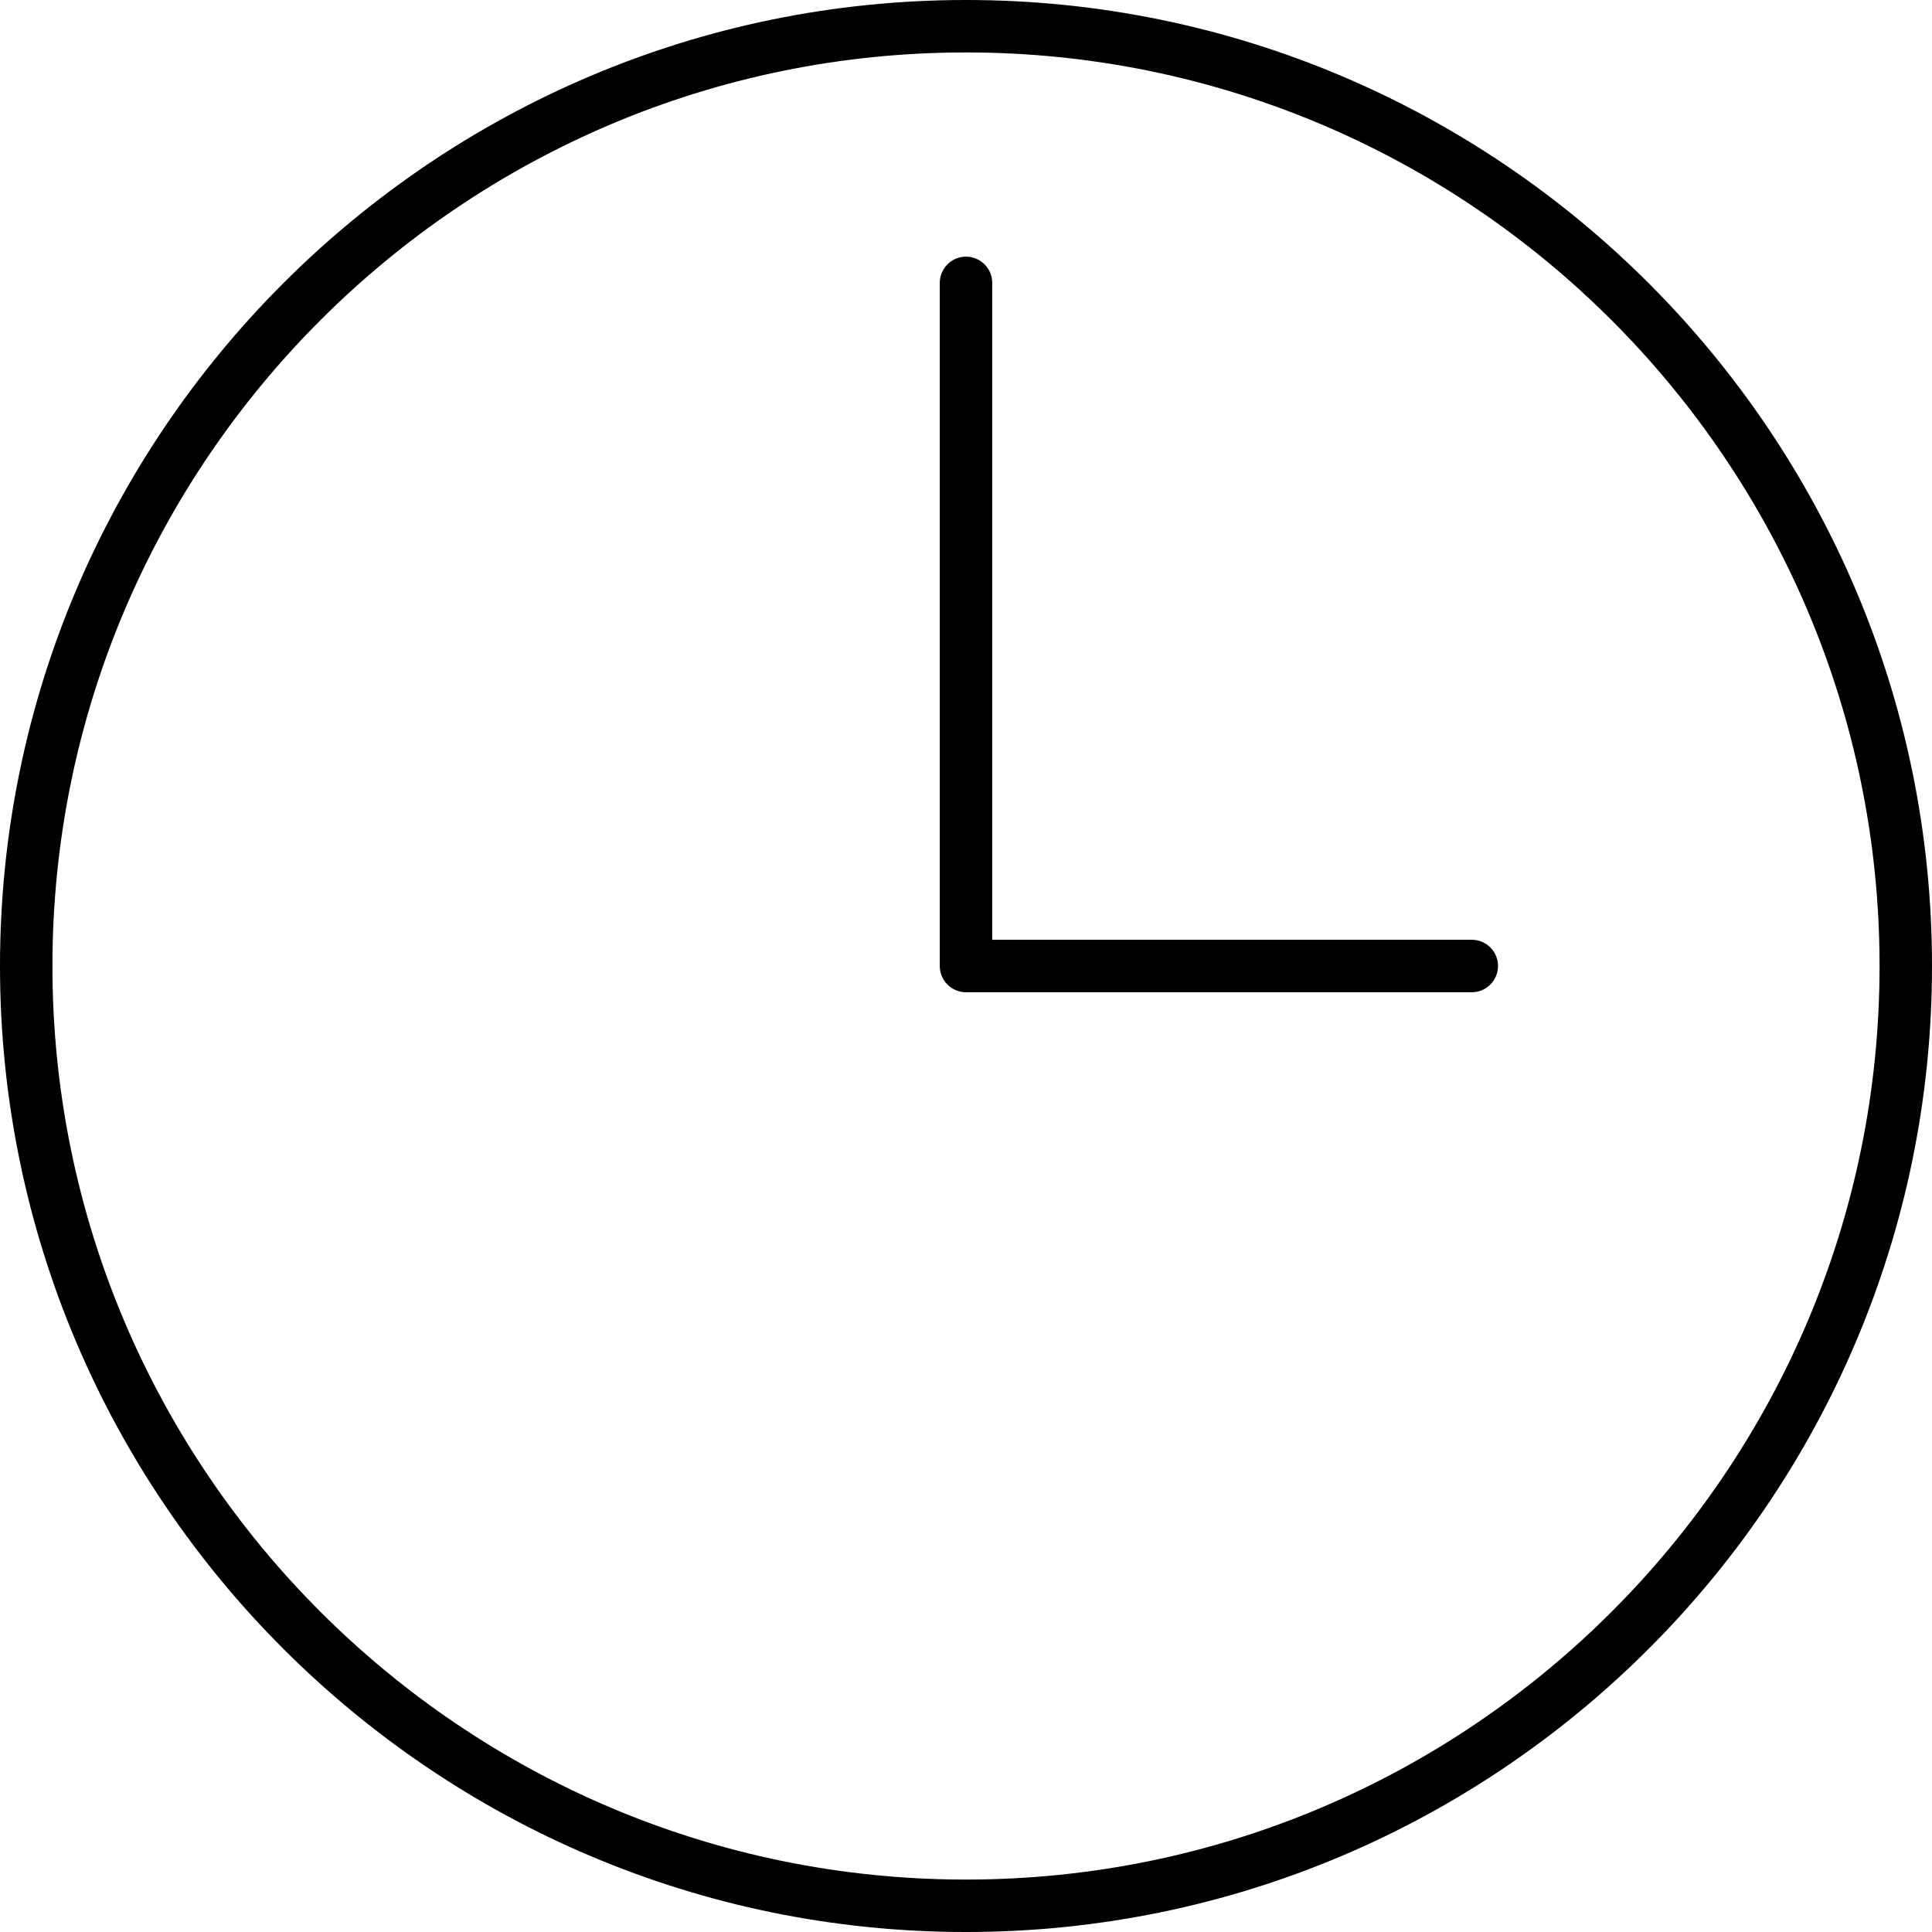 <svg xmlns="http://www.w3.org/2000/svg" viewBox="0 0 368.464 368.465"><path d="M184.232,368.465C82.647,368.465,0,285.818,0,184.232,0,82.647,82.647,0,184.232,0s184.232,82.647,184.232,184.232C368.464,285.818,285.818,368.465,184.232,368.465Zm0-358.465C88.16,10,10,88.16,10,184.232c0,96.072,78.16,174.232,174.232,174.232,96.072,0,174.232-78.16,174.232-174.232C358.464,88.16,280.304,10,184.232,10Z"/><path d="M280.695,189.232h-96.462a5,5,0,0,1-5-5V53.953a5,5,0,0,1,10,0V179.232h91.462a5,5,0,0,1,0,10Z"/></svg>